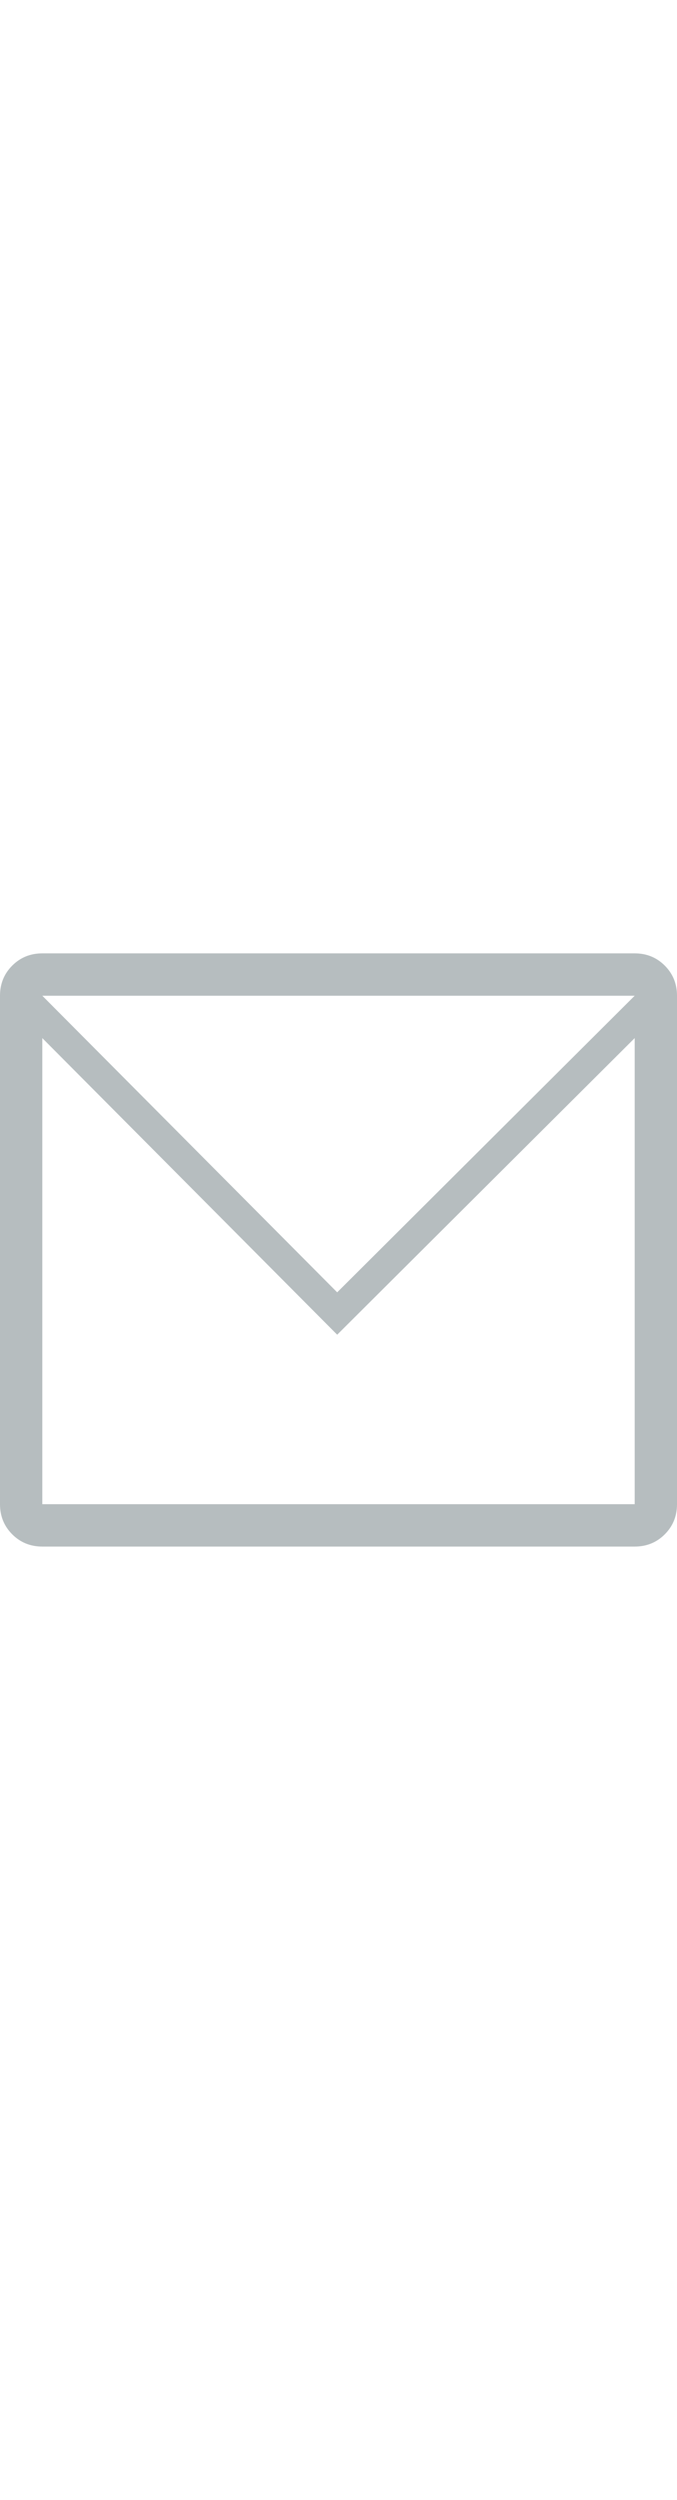 <svg width="16" height="59" viewBox="0 0 16 59" fill="none" xmlns="http://www.w3.org/2000/svg">
<path d="M1 22.5C0.719 22.5 0.482 22.596 0.289 22.789C0.096 22.982 0 23.219 0 23.5V35.5C0 35.781 0.096 36.018 0.289 36.211C0.482 36.404 0.719 36.5 1 36.5H15C15.281 36.5 15.518 36.404 15.711 36.211C15.904 36.018 16 35.781 16 35.5V23.5C16 23.219 15.904 22.982 15.711 22.789C15.518 22.596 15.281 22.5 15 22.5H1ZM1 23.5H15V35.5H1V23.5ZM7.969 31.5L1 24.5V23.5L7.969 30.5L15 23.5V24.5L7.969 31.5Z" fill="#B6BDBF"/>
</svg>
